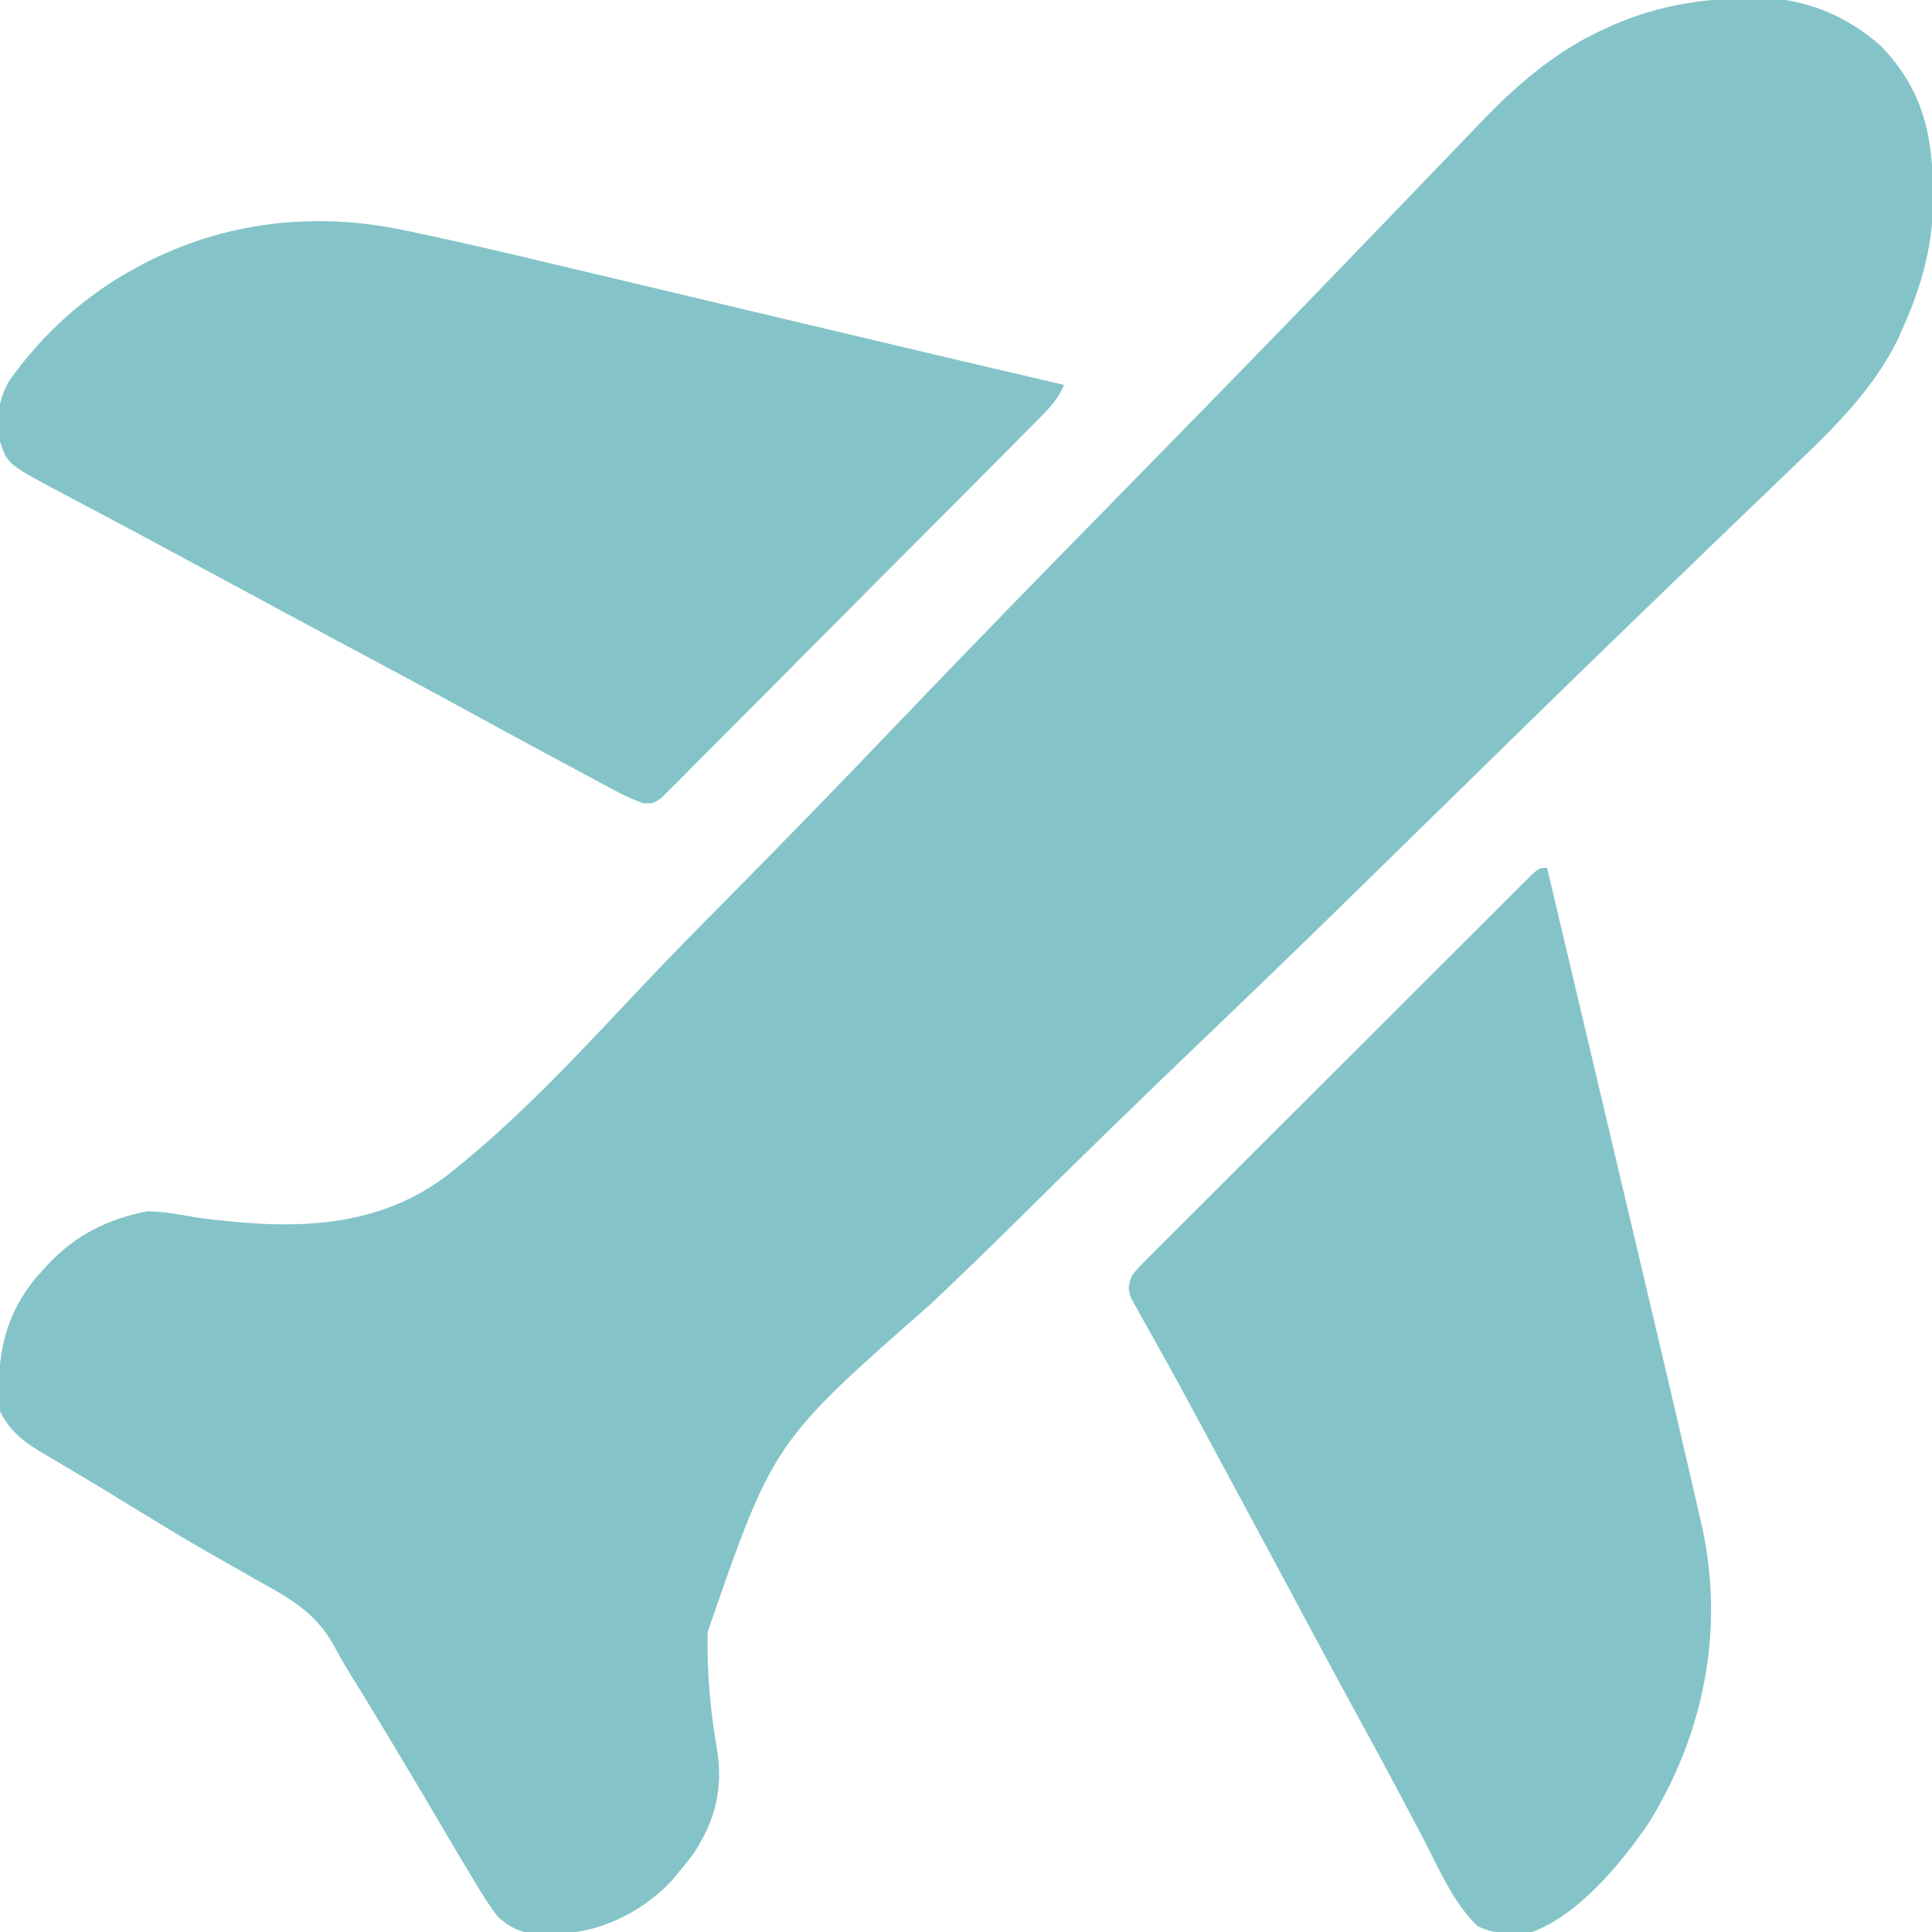<svg width="40" height="40" viewBox="0 0 40 40" fill="none" xmlns="http://www.w3.org/2000/svg">
<g clip-path="url(#clip0_1163_12171)">
<path d="M36.201 -0.039C36.278 -0.04 36.355 -0.042 36.435 -0.043C37.367 -0.035 38.243 0.329 38.939 0.949C39.897 1.938 40.038 2.969 40.021 4.277C39.992 5.209 39.752 6.005 39.37 6.851C39.345 6.907 39.32 6.964 39.294 7.022C38.798 8.047 37.959 8.871 37.144 9.647C37.048 9.739 36.952 9.832 36.856 9.925C36.649 10.124 36.442 10.323 36.234 10.522C35.717 11.018 35.202 11.515 34.687 12.013C34.502 12.191 34.317 12.37 34.132 12.548C33.229 13.418 32.331 14.293 31.434 15.17C31.369 15.233 31.304 15.297 31.237 15.363C30.632 15.954 30.028 16.545 29.424 17.137C29.011 17.542 28.598 17.947 28.184 18.351C28.116 18.418 28.047 18.486 27.976 18.555C26.868 19.639 25.751 20.715 24.63 21.788C23.475 22.894 22.33 24.01 21.194 25.135C20.557 25.765 19.917 26.389 19.265 27.003C16.008 29.864 16.008 29.864 14.651 33.789C14.635 34.593 14.701 35.402 14.841 36.193C14.98 37.015 14.814 37.686 14.355 38.384C14.26 38.508 14.163 38.63 14.062 38.75C14.016 38.806 13.969 38.863 13.921 38.921C13.371 39.526 12.547 39.955 11.729 40.026C11.621 40.028 11.514 40.029 11.406 40.029C11.353 40.031 11.299 40.033 11.244 40.035C10.837 40.038 10.616 39.955 10.312 39.688C10.135 39.465 9.99 39.228 9.844 38.984C9.767 38.858 9.767 38.858 9.689 38.728C9.541 38.482 9.395 38.235 9.25 37.988C9.087 37.711 8.923 37.435 8.759 37.158C8.726 37.102 8.693 37.046 8.659 36.988C8.321 36.419 7.98 35.853 7.637 35.288C7.584 35.201 7.531 35.113 7.476 35.023C7.376 34.858 7.275 34.694 7.172 34.53C7.081 34.379 6.994 34.226 6.912 34.069C6.538 33.388 5.995 33.087 5.337 32.725C5.225 32.661 5.114 32.597 5.003 32.534C4.775 32.403 4.547 32.273 4.318 32.144C3.813 31.857 3.318 31.553 2.822 31.25C2.644 31.141 2.466 31.033 2.288 30.924C2.164 30.848 2.164 30.848 2.037 30.77C1.812 30.634 1.586 30.499 1.359 30.365C1.294 30.326 1.228 30.287 1.161 30.247C1.043 30.176 0.925 30.107 0.807 30.038C0.449 29.823 0.191 29.601 -5.96419e-06 29.219C-0.087 28.194 0.059 27.286 0.735 26.466C0.776 26.421 0.817 26.375 0.859 26.328C0.902 26.28 0.945 26.232 0.989 26.183C1.564 25.572 2.221 25.242 3.047 25.078C3.398 25.084 3.733 25.147 4.079 25.209C5.895 25.448 7.691 25.5 9.222 24.362C10.677 23.226 11.947 21.852 13.208 20.511C13.829 19.852 14.465 19.208 15.102 18.564C16.238 17.416 17.362 16.257 18.479 15.09C19.56 13.961 20.645 12.838 21.738 11.72C21.806 11.651 21.873 11.582 21.943 11.511C22.35 11.095 22.756 10.68 23.163 10.265C23.756 9.659 24.349 9.053 24.942 8.447C25.006 8.382 25.07 8.317 25.135 8.249C26.015 7.35 26.891 6.447 27.764 5.541C27.941 5.357 28.119 5.173 28.296 4.989C28.354 4.93 28.411 4.87 28.47 4.809C28.584 4.691 28.697 4.574 28.811 4.456C29.133 4.122 29.455 3.787 29.776 3.451C29.973 3.246 30.169 3.042 30.366 2.839C30.456 2.746 30.544 2.653 30.633 2.56C31.386 1.768 32.22 1.047 33.227 0.596C33.283 0.571 33.338 0.546 33.395 0.52C34.318 0.12 35.196 -0.026 36.201 -0.039Z" fill="#84C4C8"/>
<path d="M32.031 17.969C32.367 19.388 32.702 20.808 33.038 22.227C33.194 22.887 33.349 23.547 33.505 24.206C33.642 24.782 33.778 25.358 33.914 25.935C33.986 26.239 34.058 26.542 34.129 26.846C34.421 28.077 34.71 29.308 34.993 30.54C35.021 30.66 35.048 30.78 35.076 30.9C35.115 31.066 35.153 31.232 35.191 31.398C35.223 31.539 35.223 31.539 35.256 31.683C35.695 33.796 35.268 35.908 34.141 37.734C33.584 38.557 32.679 39.653 31.719 40C31.304 40.071 30.981 40.054 30.596 39.883C30.079 39.391 29.786 38.672 29.457 38.045C29.309 37.764 29.16 37.483 29.012 37.203C28.982 37.147 28.953 37.092 28.922 37.034C28.683 36.582 28.439 36.132 28.193 35.684C27.845 35.047 27.5 34.409 27.158 33.77C27.121 33.7 27.121 33.7 27.083 33.63C27.059 33.583 27.034 33.537 27.008 33.49C26.959 33.396 26.909 33.303 26.859 33.21C26.834 33.164 26.809 33.117 26.784 33.07C26.392 32.338 25.998 31.608 25.605 30.877C25.467 30.622 25.33 30.367 25.193 30.112C25.147 30.027 25.102 29.943 25.055 29.855C24.964 29.686 24.873 29.517 24.782 29.348C24.551 28.917 24.317 28.488 24.078 28.06C24.03 27.974 23.982 27.889 23.933 27.8C23.842 27.636 23.751 27.473 23.658 27.309C23.617 27.236 23.577 27.163 23.535 27.088C23.499 27.024 23.463 26.96 23.426 26.894C23.345 26.68 23.357 26.618 23.437 26.406C23.578 26.236 23.578 26.236 23.766 26.048C23.872 25.941 23.872 25.941 23.981 25.832C24.06 25.753 24.139 25.675 24.218 25.596C24.301 25.513 24.384 25.43 24.467 25.347C24.692 25.121 24.918 24.896 25.144 24.671C25.38 24.436 25.616 24.2 25.851 23.964C26.247 23.568 26.643 23.173 27.04 22.778C27.498 22.321 27.957 21.863 28.415 21.404C28.854 20.964 29.295 20.524 29.735 20.084C29.923 19.897 30.111 19.709 30.298 19.522C30.519 19.301 30.74 19.081 30.961 18.861C31.042 18.78 31.123 18.699 31.204 18.617C31.315 18.507 31.425 18.397 31.536 18.287C31.598 18.225 31.66 18.163 31.724 18.1C31.875 17.969 31.875 17.969 32.031 17.969Z" fill="#84C4C8"/>
<path d="M8.391 4.772C8.475 4.79 8.558 4.807 8.644 4.825C9.647 5.036 10.644 5.273 11.641 5.511C11.915 5.576 12.189 5.641 12.463 5.706C12.982 5.829 13.501 5.952 14.019 6.076C14.774 6.256 15.529 6.435 16.283 6.614C16.397 6.641 16.511 6.668 16.624 6.695C16.68 6.708 16.736 6.721 16.793 6.735C17.115 6.811 17.437 6.888 17.759 6.964C19.182 7.303 20.606 7.638 22.031 7.969C21.913 8.245 21.752 8.424 21.541 8.637C21.436 8.743 21.436 8.743 21.329 8.852C21.252 8.93 21.174 9.007 21.096 9.085C21.014 9.168 20.933 9.25 20.851 9.333C20.629 9.557 20.407 9.78 20.184 10.004C20.045 10.143 19.906 10.283 19.767 10.422C19.333 10.858 18.898 11.295 18.463 11.73C17.961 12.234 17.459 12.738 16.958 13.243C16.571 13.633 16.183 14.023 15.795 14.412C15.563 14.644 15.331 14.877 15.1 15.11C14.883 15.33 14.665 15.548 14.446 15.766C14.366 15.846 14.286 15.926 14.207 16.007C14.099 16.118 13.989 16.226 13.879 16.335C13.787 16.427 13.787 16.427 13.694 16.521C13.516 16.641 13.516 16.641 13.313 16.628C13.062 16.541 12.833 16.424 12.6 16.297C12.55 16.27 12.5 16.244 12.448 16.216C12.284 16.129 12.121 16.04 11.958 15.952C11.844 15.891 11.73 15.83 11.616 15.769C10.924 15.398 10.233 15.023 9.544 14.645C8.975 14.334 8.404 14.027 7.832 13.721C7.786 13.696 7.74 13.671 7.692 13.646C7.646 13.621 7.6 13.597 7.552 13.571C7.459 13.521 7.366 13.471 7.272 13.421C7.226 13.397 7.18 13.372 7.132 13.347C6.4 12.955 5.67 12.561 4.939 12.167C4.601 11.985 4.263 11.803 3.926 11.621C3.758 11.531 3.589 11.44 3.421 11.349C3.027 11.136 2.632 10.924 2.235 10.714C2.095 10.64 1.955 10.566 1.814 10.491C1.638 10.397 1.462 10.304 1.285 10.211C0.154 9.609 0.154 9.609 -3.17916e-05 9.141C-0.086 8.673 -0.04 8.283 0.2 7.871C0.885 6.908 1.773 6.106 2.812 5.547C2.86 5.522 2.907 5.496 2.955 5.47C4.642 4.585 6.532 4.373 8.391 4.772Z" fill="#84C4C8"/>
</g>
<defs>
<clipPath id="clip0_1163_12171">
<rect width="40" height="40" fill="white"/>
</clipPath>
</defs>
</svg>
